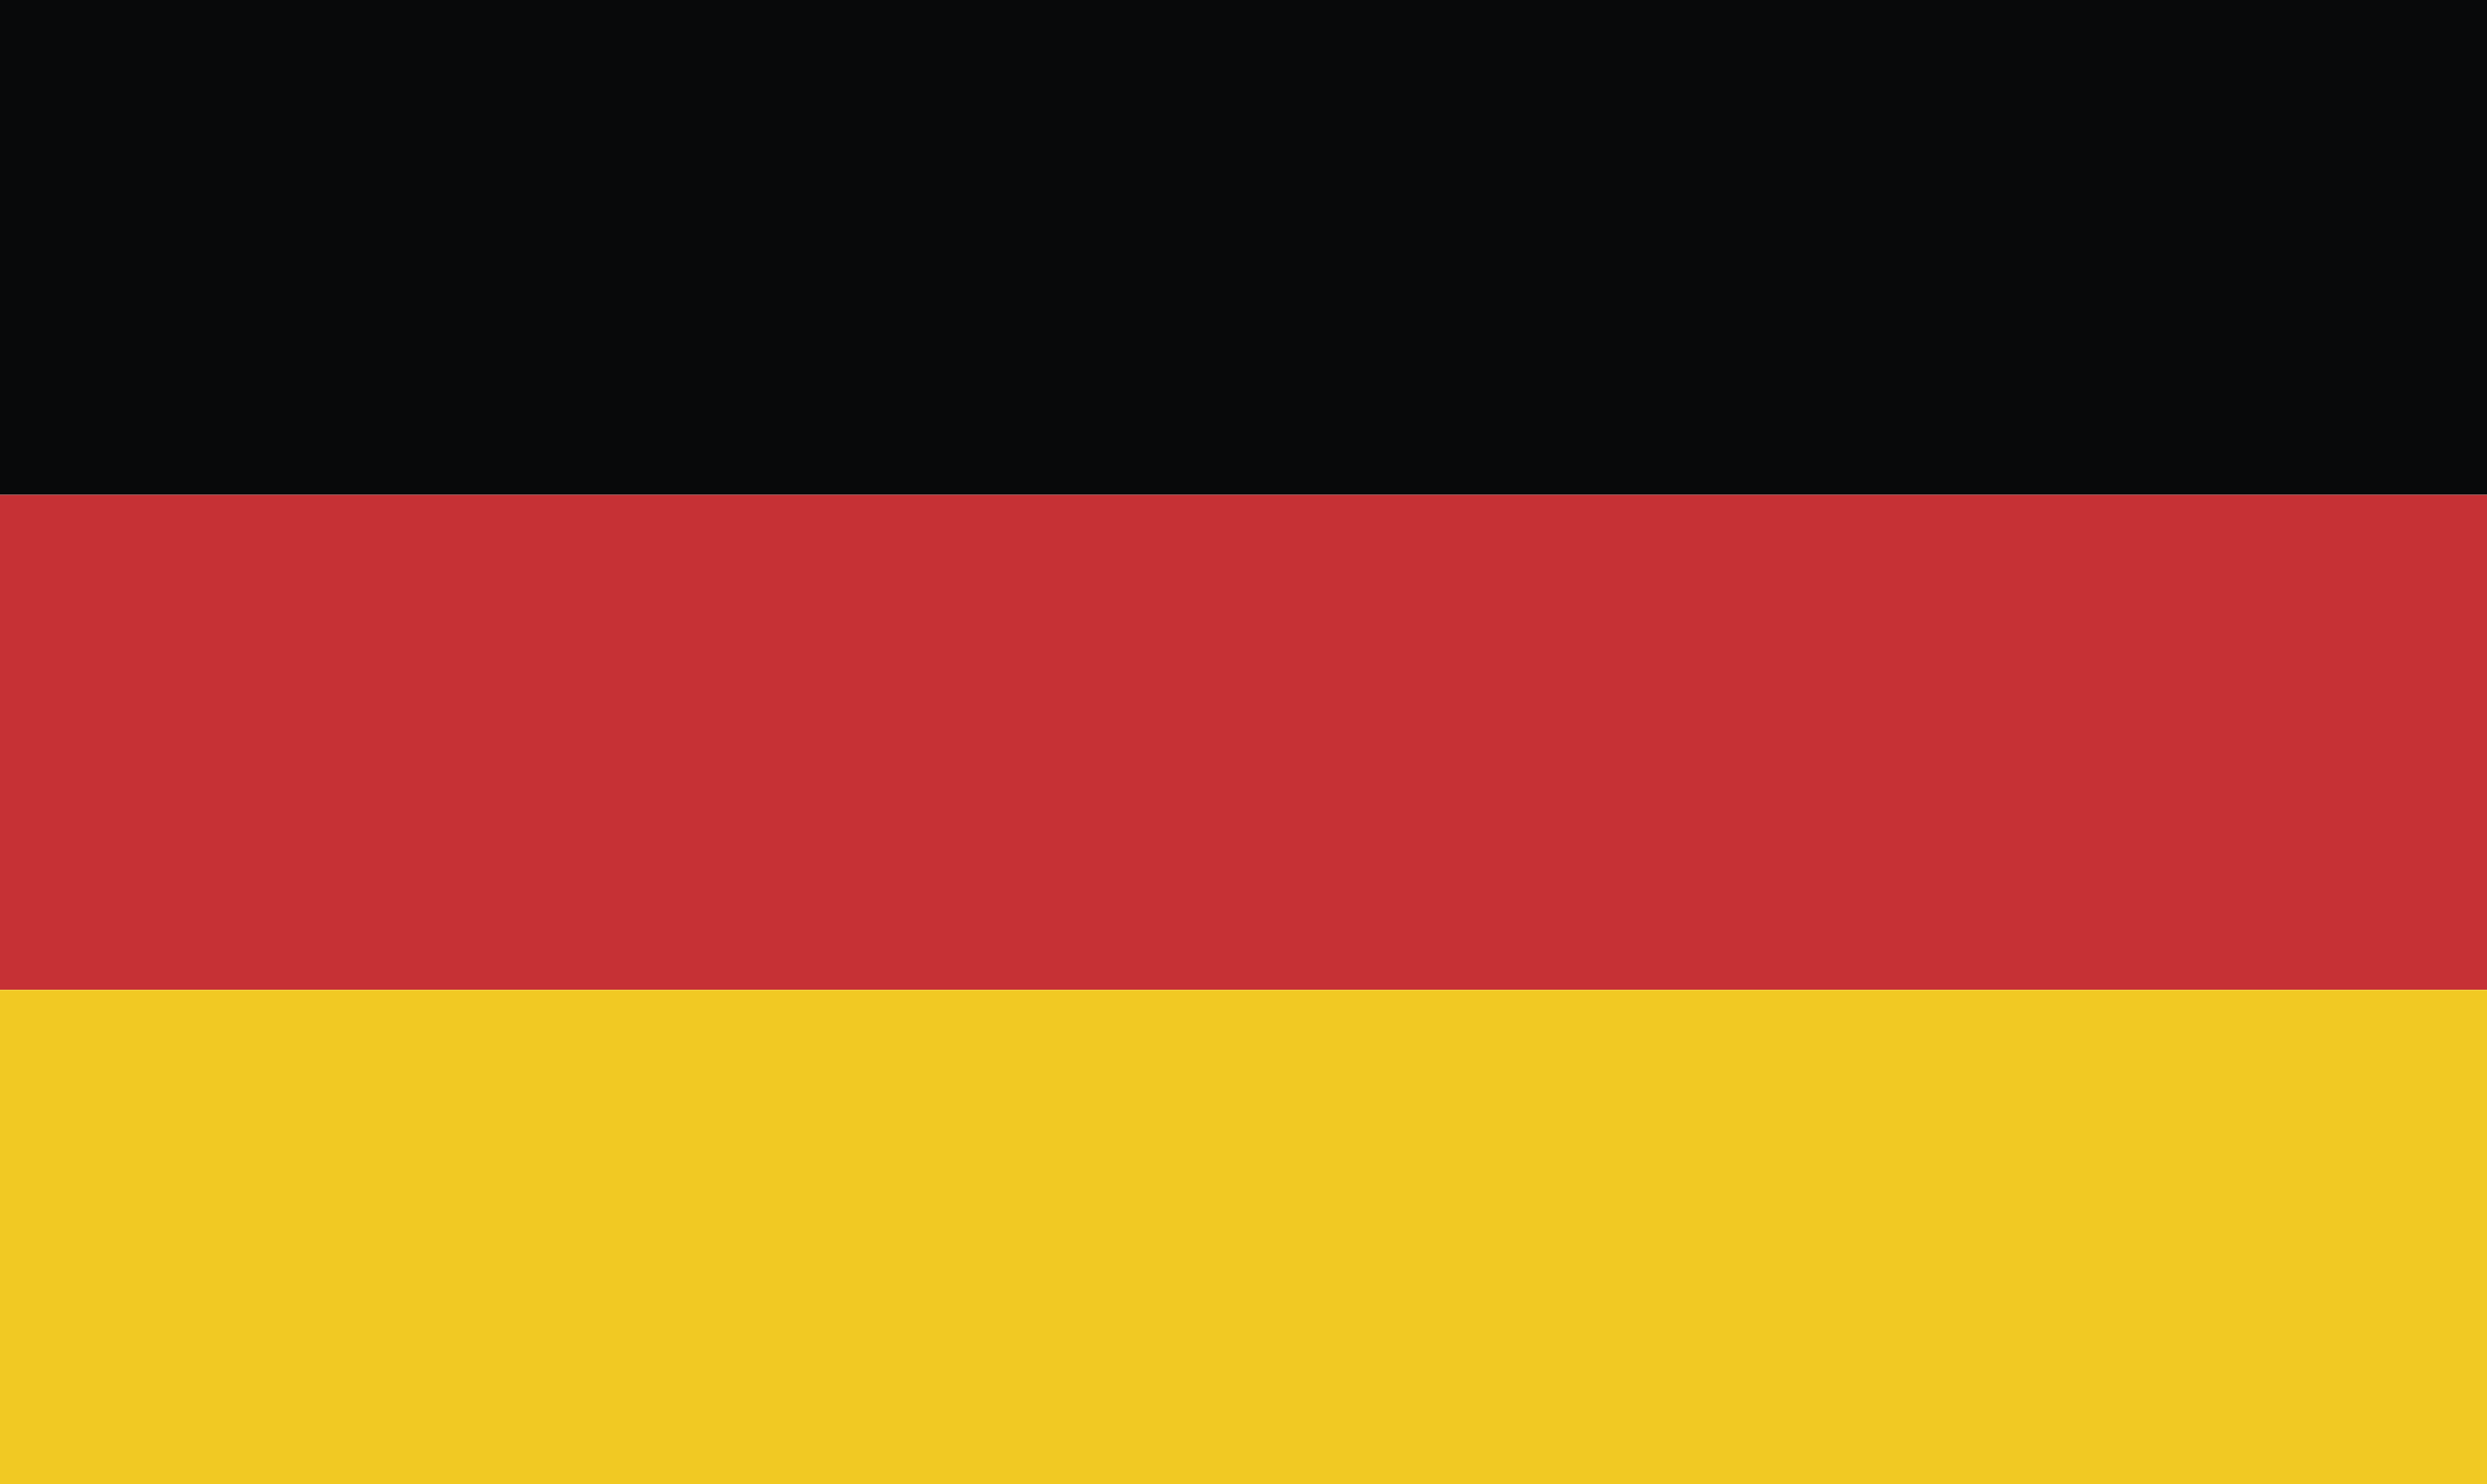 <?xml version="1.0" encoding="utf-8"?>
<!-- Generator: Adobe Illustrator 22.0.1, SVG Export Plug-In . SVG Version: 6.00 Build 0)  -->
<svg version="1.1" id="Ebene_1" xmlns="http://www.w3.org/2000/svg" xmlns:xlink="http://www.w3.org/1999/xlink" x="0px" y="0px"
	 viewBox="0 0 949.6 566.9" style="enable-background:new 0 0 949.6 566.9;" xml:space="preserve">
<style type="text/css">
	.st0{fill:#08090A;}
	.st1{fill:#C63135;}
	.st2{fill:#F1C923;}
</style>
<rect x="0" class="st0" width="949.6" height="189"/>
<rect x="0" y="189" class="st1" width="949.6" height="189"/>
<rect x="0" y="378" class="st2" width="949.6" height="189"/>
</svg>
